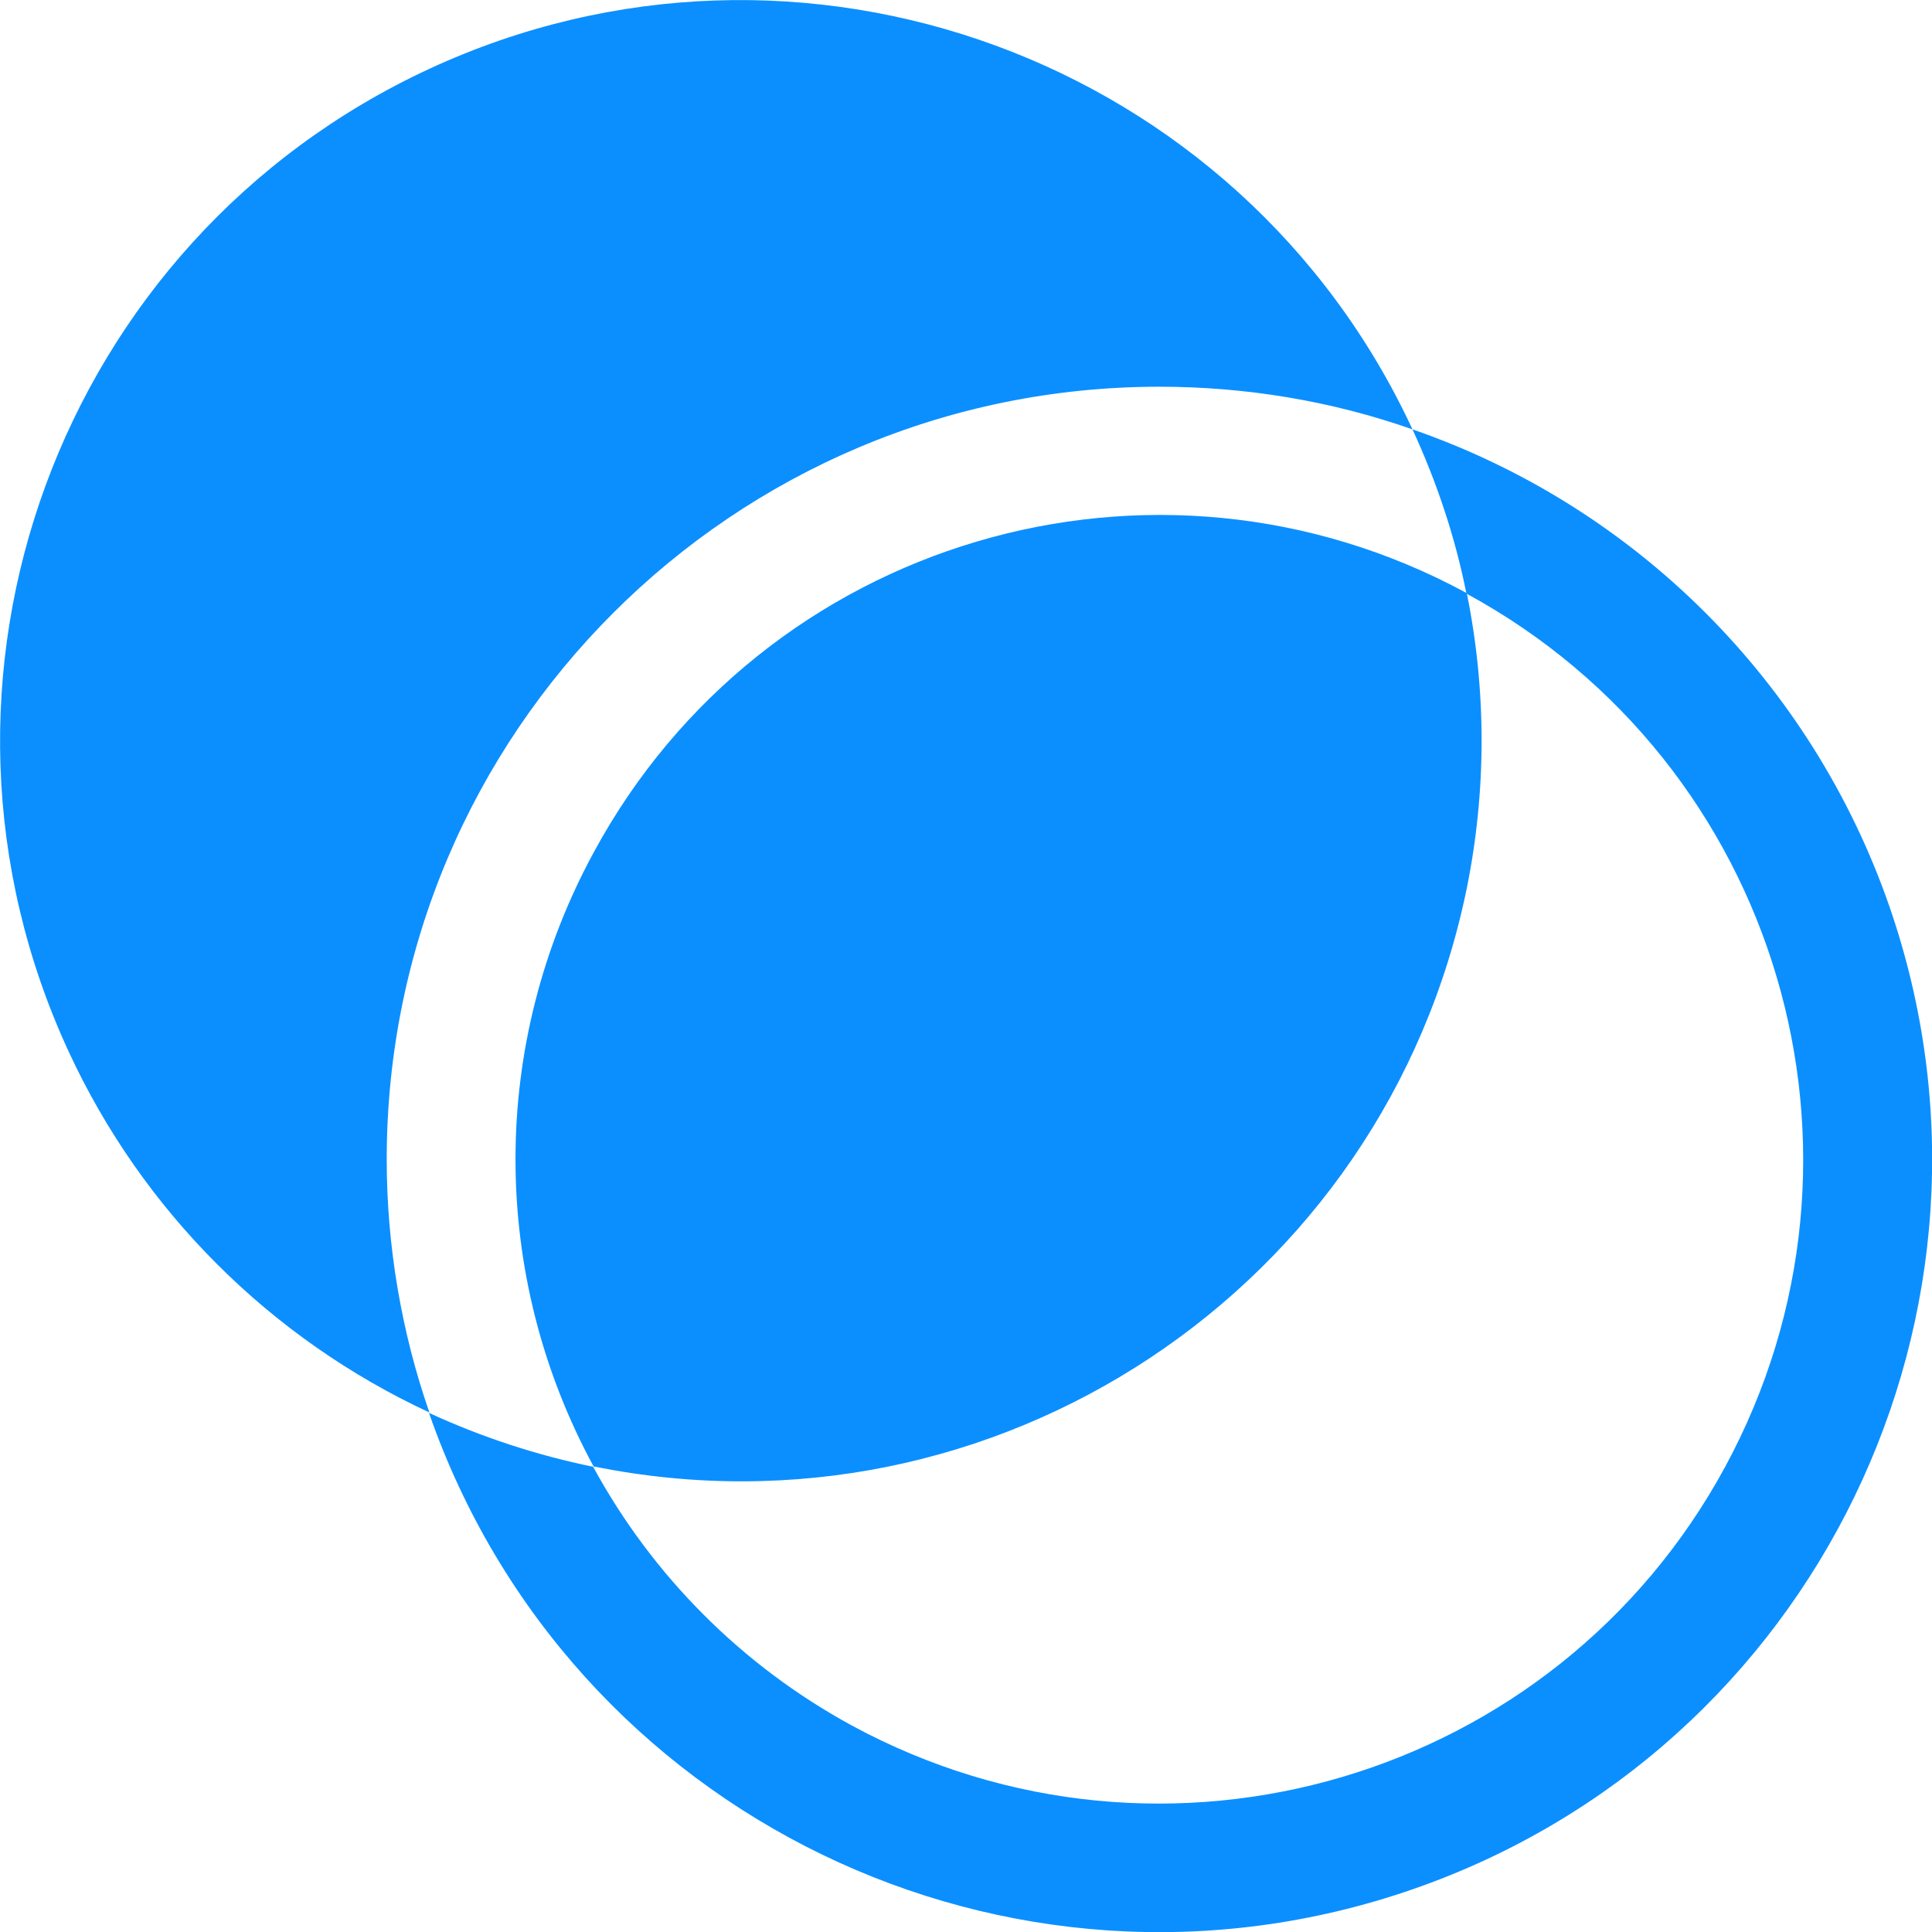 <?xml version="1.0" encoding="utf-8"?>
<!-- Generator: Adobe Illustrator 24.1.3, SVG Export Plug-In . SVG Version: 6.00 Build 0)  -->
<svg version="1.1" id="Icons" xmlns="http://www.w3.org/2000/svg" xmlns:xlink="http://www.w3.org/1999/xlink" x="0px" y="0px"
	 viewBox="0 0 480.1 480.1" style="enable-background:new 0 0 480.1 480.1;" xml:space="preserve">
<style type="text/css">
	.st0{fill:#0B8FFF;}
</style>
<path class="st0" d="M351,106.7c6,13,10.6,26.7,13.4,40.8c77.7,42.2,106.4,139.3,64.3,217s-139.3,106.4-217,64.3
	c-27.2-14.8-49.5-37.1-64.3-64.3c-14.1-2.9-27.8-7.4-40.8-13.4C141.4,451.2,250.8,504.2,351,469.5s153.2-144.1,118.5-244.3
	C450.2,169.6,406.5,125.9,351,106.7z"/>
<path class="st0" d="M288.1,96.1c21.4,0,42.7,3.5,62.9,10.6C308.2,14.5,198.9-25.6,106.7,17.1S-25.6,169.2,17.1,261.4
	c18.3,39.5,50,71.2,89.6,89.6c-7-20.2-10.6-41.5-10.6-62.9C96.1,182.1,182.1,96.1,288.1,96.1z"/>
<path class="st0" d="M128.1,288.1c0,26.7,6.7,52.9,19.4,76.3c99.6,20.2,196.7-44.1,217-143.7c4.9-24.2,4.9-49.1,0-73.3
	c-77.7-42.2-174.8-13.4-216.9,64.3C134.8,235.2,128.1,261.4,128.1,288.1z"/>
</svg>
